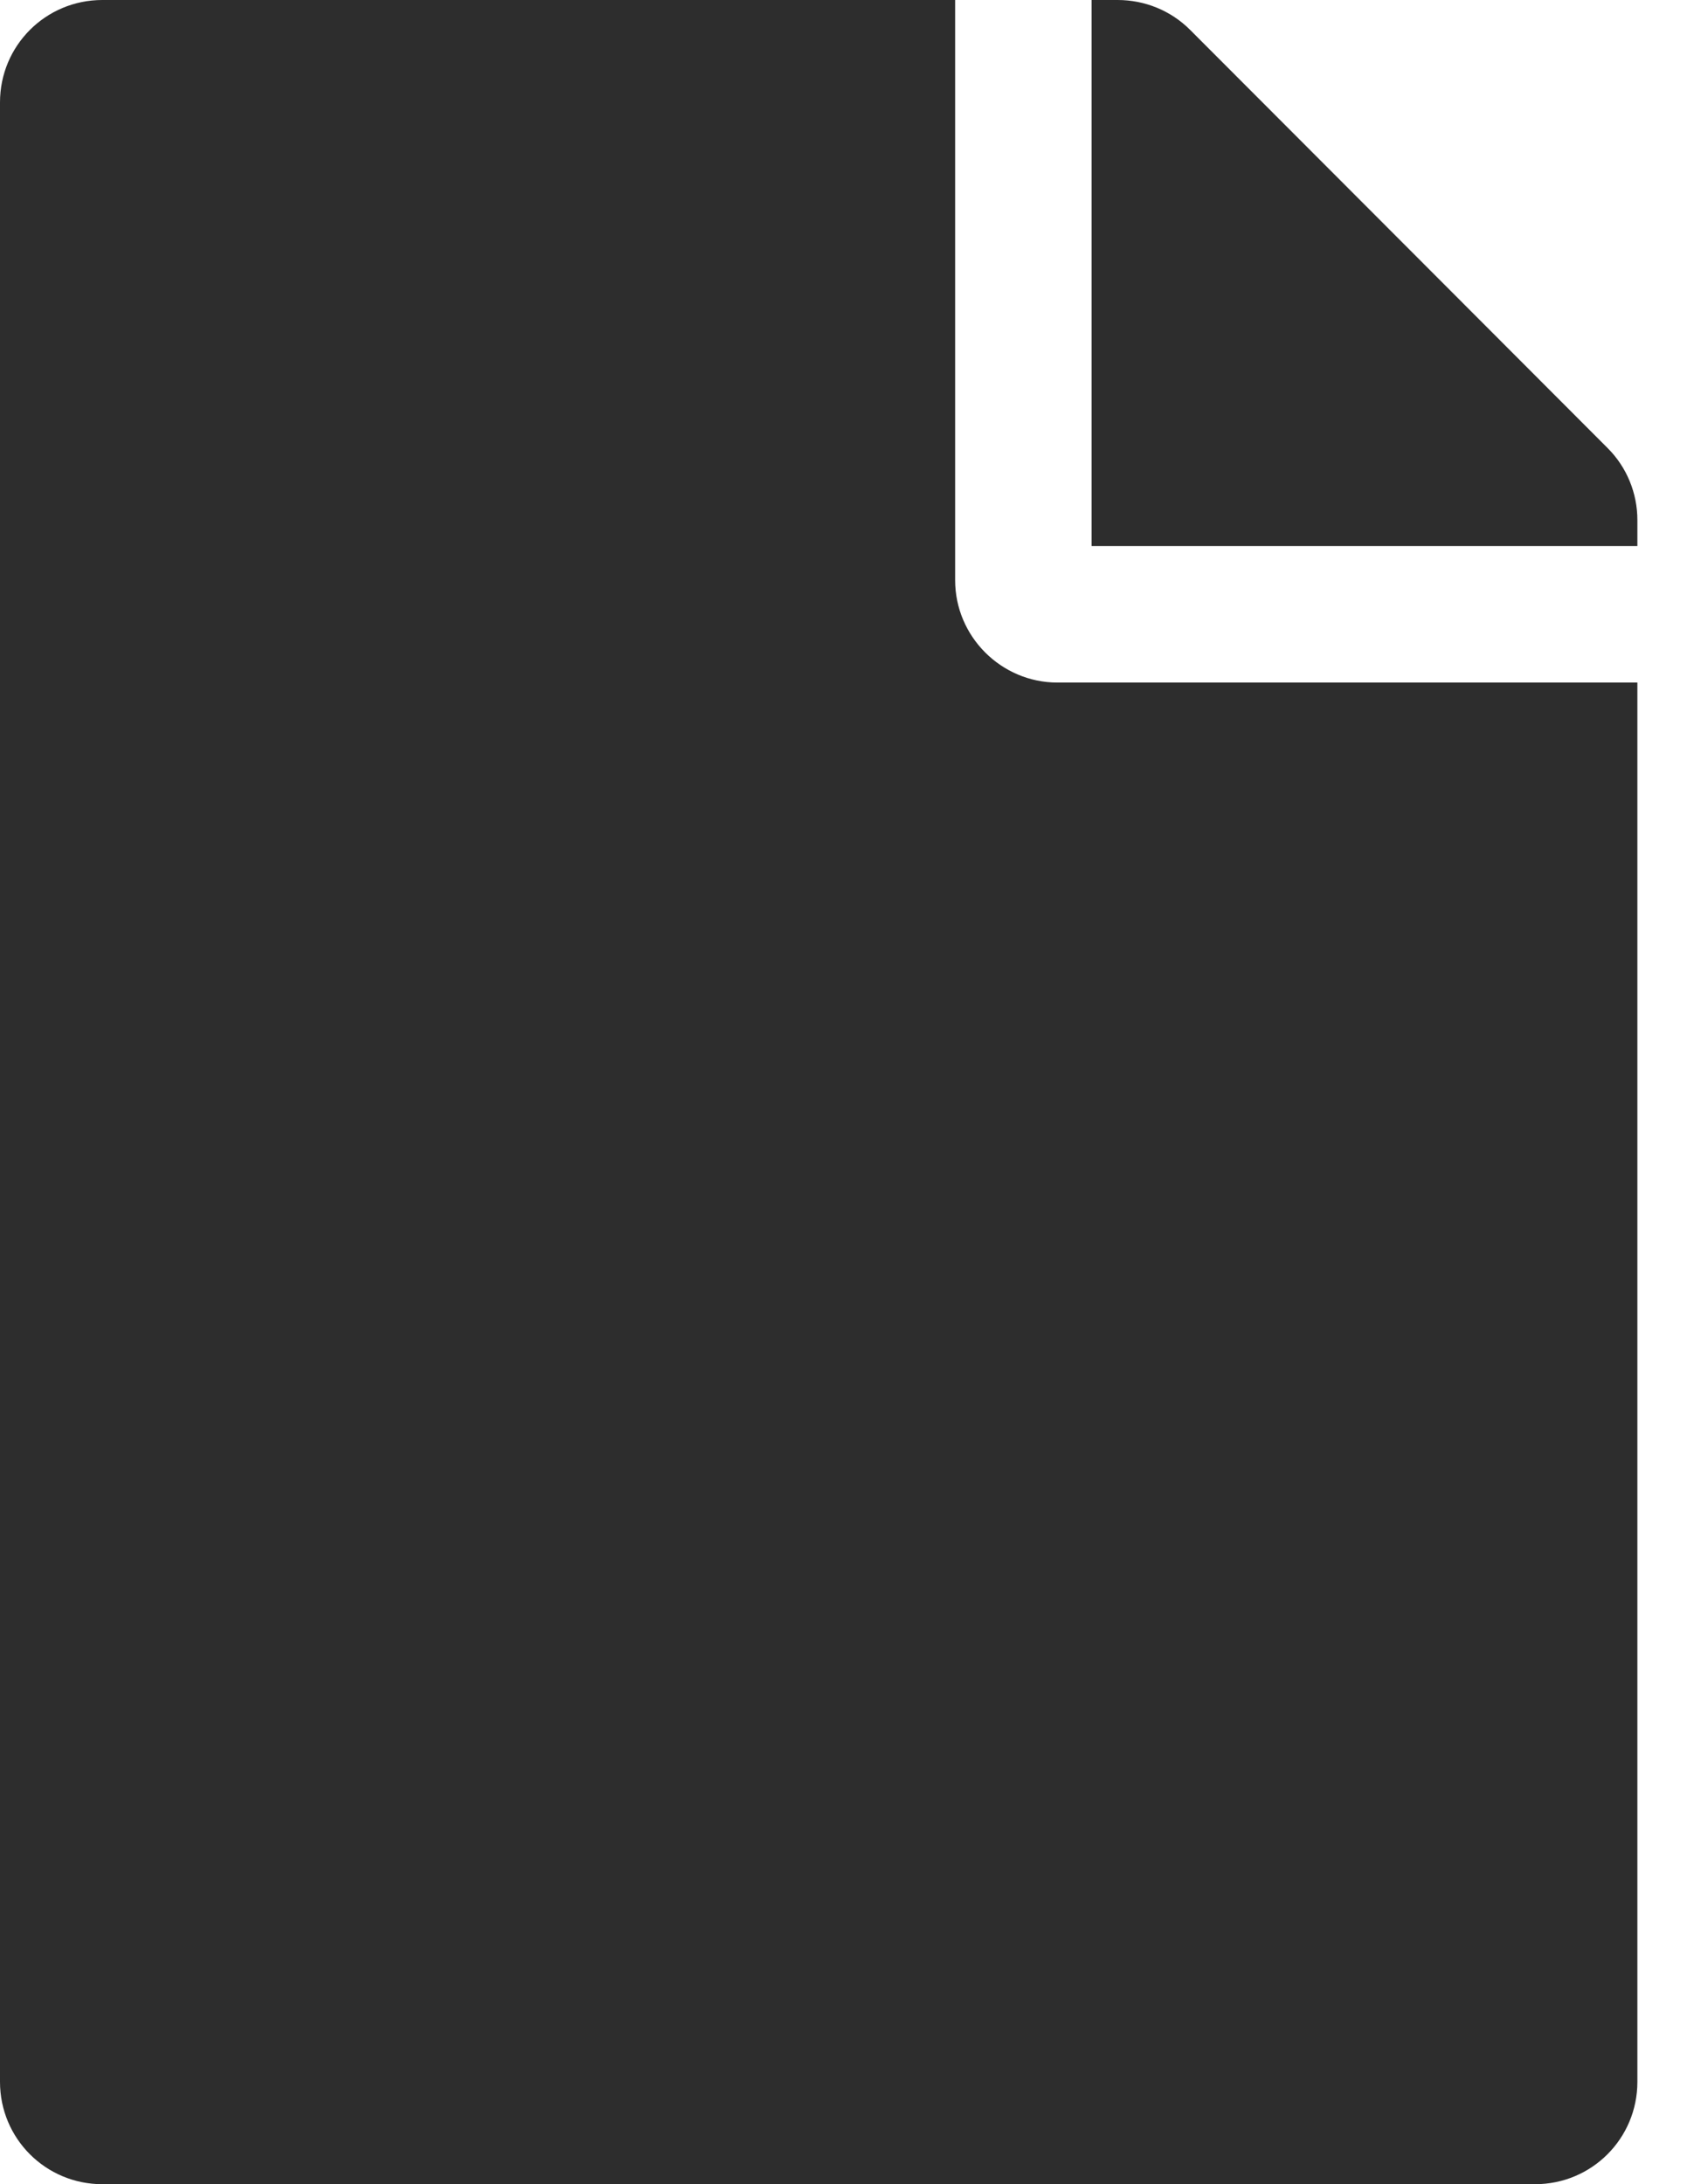 <?xml version="1.0" encoding="UTF-8"?>
<svg width="17px" height="22px" viewBox="0 0 17 22" version="1.1" xmlns="http://www.w3.org/2000/svg" xmlns:xlink="http://www.w3.org/1999/xlink">
    <title>15B1247B-5BFA-4556-ACA9-C598D6551AEE</title>
    <desc>Created with sketchtool.</desc>
    <g id="Quote-start-and-results---Conversational" stroke="none" stroke-width="1" fill="none" fill-rule="evenodd">
        <g id="retrieve-icon" transform="translate(-524, -38)" fill="#2D2D2D" fill-rule="nonzero">
            <g id="Header">
                <path d="M533.625,43.844 L533.625,38 L525.031,38 C524.46,38 524,38.46 524,39.031 L524,58.969 C524,59.54 524.46,60 525.031,60 L539.469,60 C540.04,60 540.5,59.54 540.5,58.969 L540.5,44.875 L534.656,44.875 C534.089,44.875 533.625,44.411 533.625,43.844 Z M540.5,43.238 L540.5,43.5 L535,43.5 L535,38 L535.262,38 C535.537,38 535.799,38.107 535.993,38.301 L540.199,42.512 C540.393,42.705 540.5,42.967 540.5,43.238 Z" id="Shape"></path>
            </g>
        </g>
    </g>
</svg>
